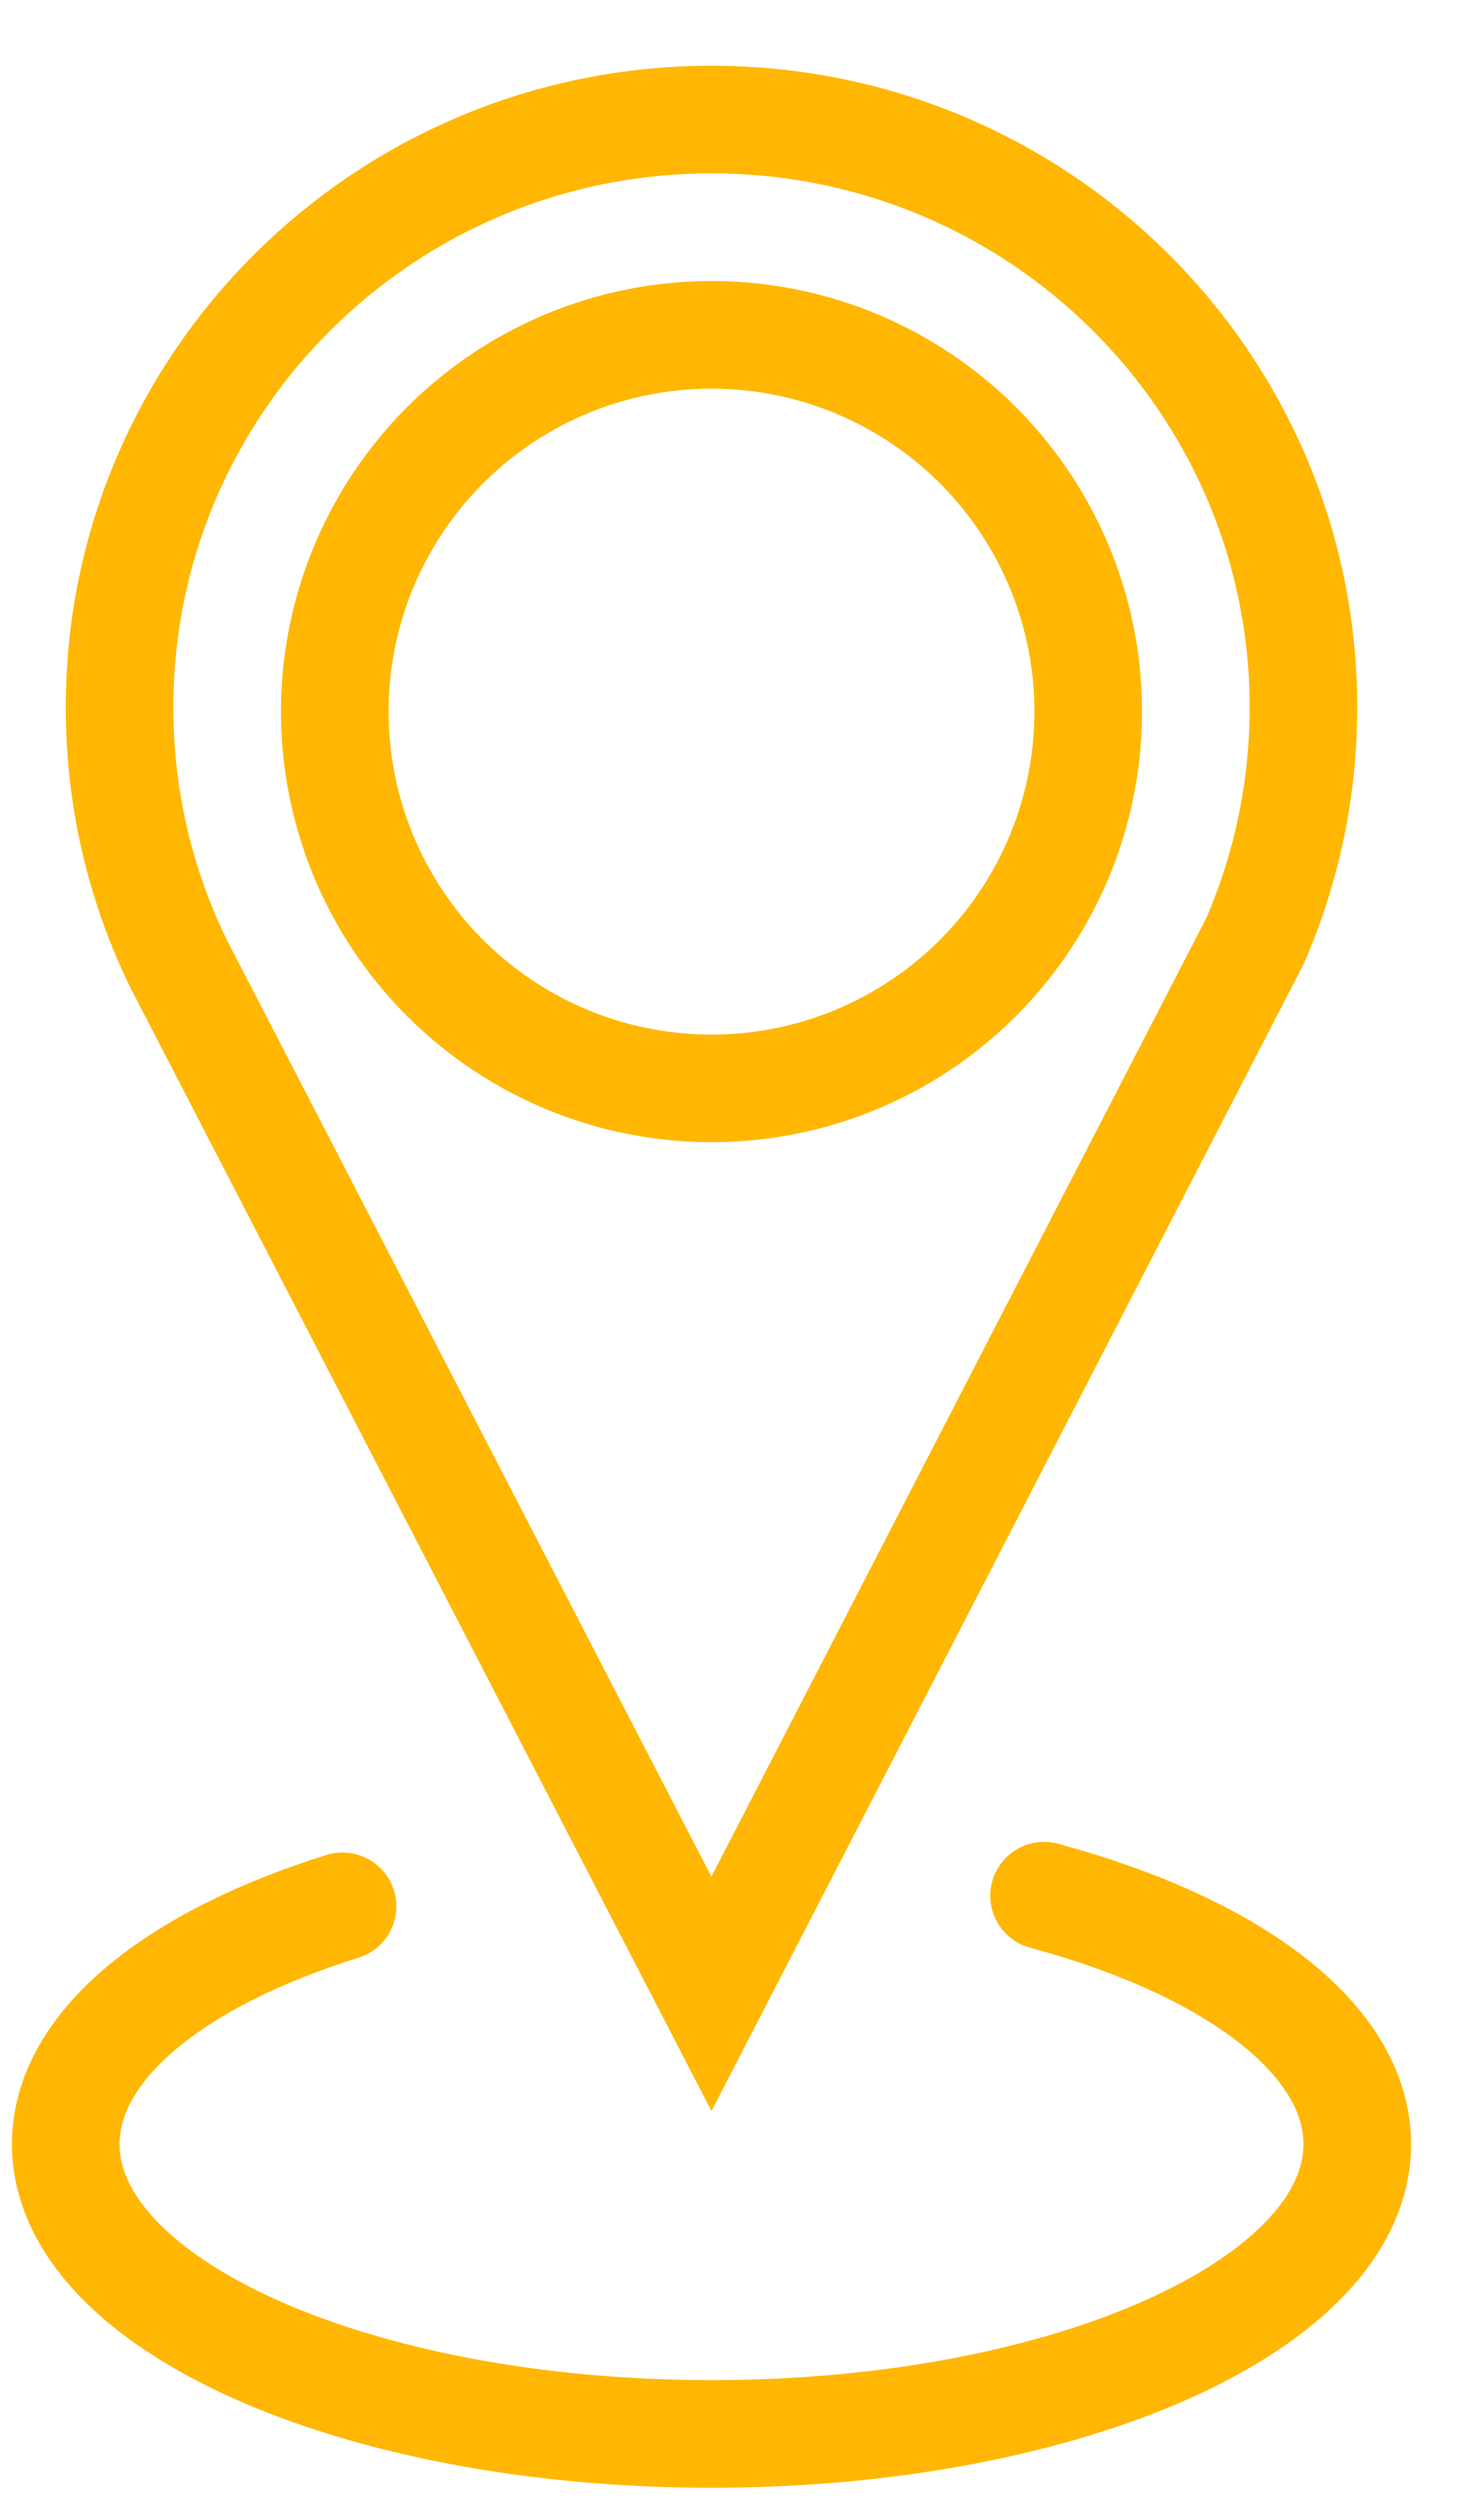 <svg width="21" height="36" viewBox="0 0 21 36" fill="none" xmlns="http://www.w3.org/2000/svg">
<path d="M4.933 27.453C2.523 28.207 0.947 29.46 0.947 30.878C0.947 33.182 5.111 35.051 10.248 35.051C15.385 35.051 19.549 33.182 19.549 30.878C19.549 29.359 17.741 28.03 15.038 27.3" stroke="#FFB703" stroke-width="1.55" stroke-linecap="round"/>
<circle cx="10.248" cy="10.248" r="5.426" stroke="#FFB703" stroke-width="1.55"/>
<path d="M1.722 10.187C1.722 5.517 5.534 1.722 10.248 1.722C14.962 1.722 18.774 5.517 18.774 10.187C18.774 11.387 18.523 12.527 18.072 13.559L10.247 28.713L2.574 13.882C2.028 12.766 1.722 11.513 1.722 10.187Z" stroke="#FFB703" stroke-width="1.55"/>
</svg>
